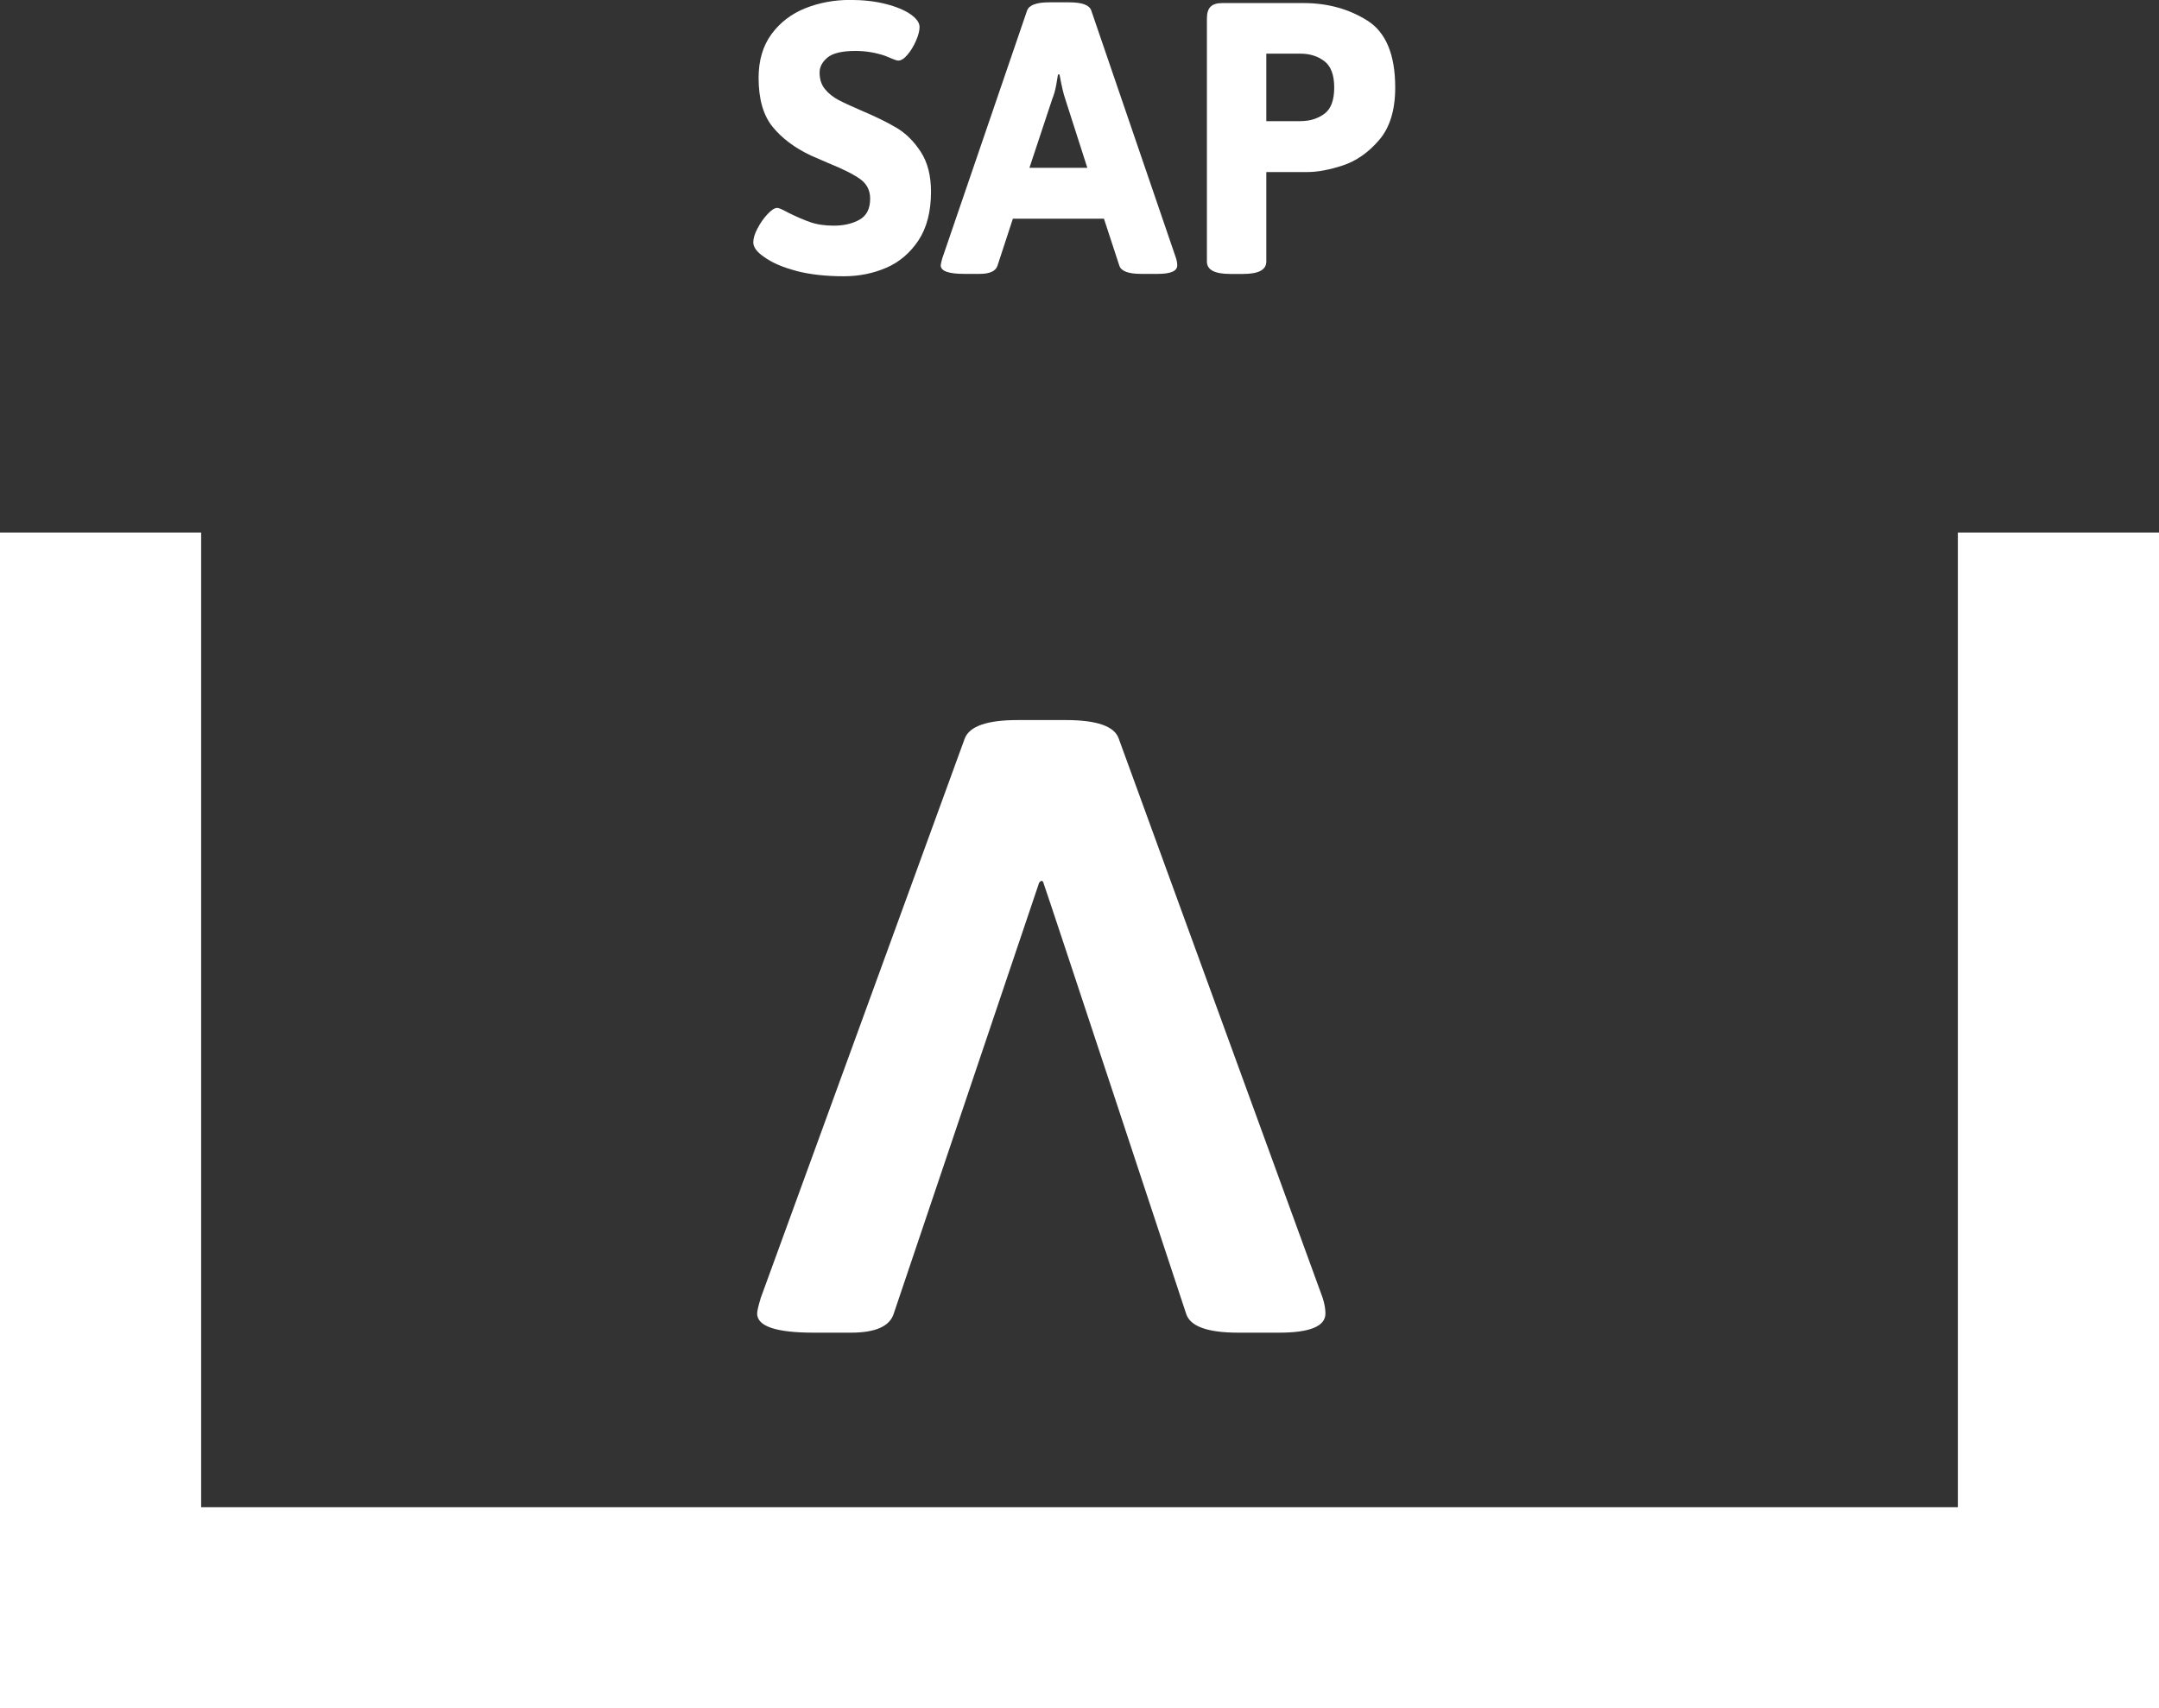 <svg xmlns="http://www.w3.org/2000/svg" id="Ebene_1" data-name="Ebene 1" viewBox="0 0 324.59 256.86"><rect x="0" y="0" width="324.59" height="256.86" fill="#333333" stroke="none"/><defs><style> .cls-1 { fill: none; stroke: #fff; stroke-width: 30.24px; } .cls-2 { fill: #fff; } </style></defs><g><path class="cls-2" d="M119.68,40.72c-2.05-.54-3.65-1.24-4.81-2.09-1.08-.73-1.62-1.47-1.62-2.2,0-.58.21-1.28.64-2.09.42-.81.93-1.53,1.51-2.15.58-.62,1.06-.93,1.45-.93.23,0,.77.23,1.62.7,1.24.62,2.36,1.1,3.36,1.45,1.01.35,2.18.52,3.54.52,1.51,0,2.79-.3,3.86-.9,1.06-.6,1.59-1.65,1.59-3.16,0-1.24-.49-2.21-1.48-2.93-.99-.71-2.58-1.52-4.79-2.41l-2.67-1.16c-2.44-1.16-4.35-2.6-5.74-4.32-1.39-1.72-2.09-4.17-2.09-7.34,0-2.63.65-4.82,1.94-6.58,1.3-1.76,2.99-3.05,5.08-3.89,2.09-.83,4.33-1.25,6.73-1.25,1.97,0,3.76.2,5.37.61,1.6.41,2.87.94,3.8,1.6.85.62,1.28,1.24,1.28,1.86,0,.54-.17,1.22-.52,2.03-.35.81-.77,1.52-1.28,2.12-.5.6-.97.9-1.39.9-.19,0-.51-.1-.96-.29-.45-.19-.82-.35-1.13-.46-1.39-.46-2.84-.7-4.35-.7-2.01,0-3.41.33-4.21.99-.79.66-1.19,1.41-1.19,2.26,0,1.01.27,1.84.81,2.49.54.66,1.2,1.19,1.97,1.6.77.41,1.91.94,3.42,1.59,2.2.93,4,1.81,5.39,2.64,1.39.83,2.6,2.03,3.62,3.6,1.02,1.57,1.54,3.57,1.54,6,0,2.98-.63,5.41-1.88,7.31-1.26,1.89-2.87,3.27-4.84,4.12-1.97.85-4.1,1.28-6.38,1.28-2.75,0-5.14-.27-7.19-.81Z"></path><path class="cls-2" d="M141.43,39.9c0-.15.08-.5.23-1.04L154.42,1.57c.31-.81,1.41-1.22,3.31-1.22h3.02c1.93,0,3.04.41,3.31,1.22l12.76,37.29c.12.39.17.74.17,1.04,0,.85-.97,1.28-2.9,1.28h-2.55c-1.89,0-2.98-.41-3.25-1.22l-2.32-7.08h-13.69l-2.32,7.08c-.27.81-1.16,1.22-2.67,1.22h-2.32c-2.36,0-3.54-.42-3.54-1.28ZM163.47,25.23l-3.31-10.32c-.27-.77-.56-2.01-.87-3.71h-.23c-.04.23-.13.75-.26,1.54-.14.79-.34,1.52-.61,2.17l-3.42,10.32h8.7Z"></path><path class="cls-2" d="M181.45,39.32V2.78c0-.81.18-1.4.55-1.77.37-.37.96-.55,1.77-.55h12.18c3.63,0,6.84.88,9.63,2.64,2.78,1.76,4.18,5.11,4.18,10.06,0,3.4-.81,6.04-2.44,7.92-1.62,1.88-3.44,3.14-5.45,3.8-2.01.66-3.79.99-5.34.99h-6.15v13.46c0,1.24-1.16,1.86-3.48,1.86h-1.97c-2.32,0-3.48-.62-3.48-1.86ZM195.54,18.21c1.39,0,2.58-.37,3.57-1.1.99-.73,1.48-2.05,1.48-3.94s-.49-3.22-1.48-3.97-2.17-1.13-3.57-1.13h-5.16v10.15h5.16Z"></path></g><polyline class="cls-1" points="309.47 80.07 309.47 241.74 15.12 241.74 15.12 80.07"></polyline><path class="cls-2" d="M156.87,132.74c.45,1.15,21.49,64.89,21.49,64.89.65,1.83,3.25,2.75,7.81,2.75h6.13c4.64,0,6.97-.96,6.97-2.88,0-.7-.14-1.48-.42-2.36l-30.67-84.12c-.65-1.83-3.3-2.75-7.94-2.75h-7.25c-4.56,0-7.21.91-7.94,2.75l-30.67,84.12c-.37,1.22-.55,2.01-.55,2.36,0,1.92,2.83,2.88,8.51,2.88h5.58c3.62,0,5.76-.91,6.41-2.75l21.89-64.89s.42-.66.67,0"></path></svg>